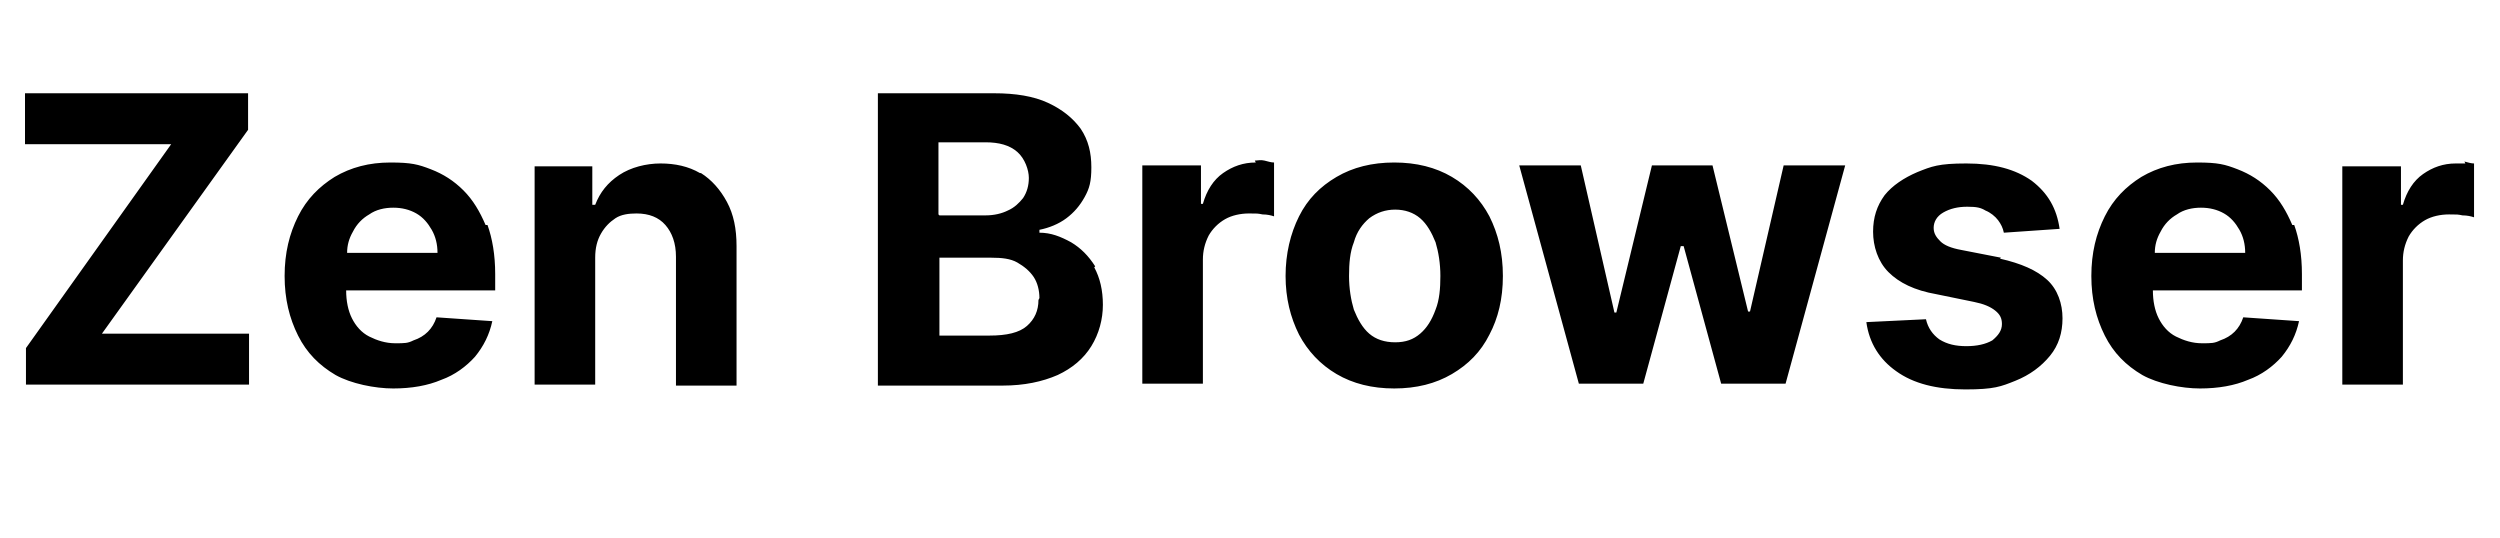 <?xml version="1.0" encoding="UTF-8"?>
<svg id="Layer_1" data-name="Layer 1" xmlns="http://www.w3.org/2000/svg" version="1.1" viewBox="0 0 260 56">
  <defs>
    <style>
      .cls-1 {
        fill="context-fill #20123a"
      }
    </style>
  </defs>
  <path class="cls-1" d="M10.7,34.7h15.2v5.3H2.7v-3.8l15.1-21.2H2.6v-5.3h23.2v3.8l-15.2,21.2ZM50.7,23.4c.5,1.4.8,3.1.8,5.1v1.7h-15.5c0,1.1.2,2.1.6,2.9.4.8,1,1.5,1.8,1.9.8.4,1.7.7,2.7.7s1.3,0,1.9-.3c.6-.2,1.1-.5,1.5-.9.4-.4.7-.9.9-1.5l5.8.4c-.3,1.4-.9,2.6-1.8,3.7-.9,1-2.1,1.9-3.5,2.4-1.4.6-3.1.9-5,.9s-4.4-.5-6-1.4c-1.7-1-3-2.3-3.9-4.1-.9-1.8-1.4-3.8-1.4-6.2s.5-4.4,1.4-6.2c.9-1.8,2.2-3.1,3.8-4.1,1.7-1,3.6-1.5,5.8-1.5s2.9.2,4.2.7c1.3.5,2.4,1.2,3.4,2.2,1,1,1.7,2.2,2.3,3.6ZM45.5,26.3c0-.9-.2-1.7-.6-2.4-.4-.7-.9-1.3-1.6-1.7-.7-.4-1.5-.6-2.4-.6s-1.8.2-2.5.7c-.7.4-1.3,1-1.7,1.8-.4.7-.6,1.4-.6,2.2h9.5ZM72.8,18c-1.2-.7-2.6-1-4.1-1s-3.1.4-4.3,1.2c-1.2.8-2,1.8-2.5,3.1h-.3v-4h-6v22.7h6.3v-13.2c0-1,.2-1.8.6-2.5.4-.7.9-1.2,1.5-1.6.6-.4,1.4-.5,2.2-.5,1.3,0,2.3.4,3,1.2.7.8,1.1,1.9,1.1,3.3v13.4h6.3v-14.5c0-1.8-.3-3.3-1-4.6-.7-1.3-1.6-2.3-2.7-3ZM113.8,27.8c.6,1.1.9,2.4.9,3.9s-.4,3-1.2,4.3c-.8,1.3-2,2.3-3.5,3-1.6.7-3.5,1.1-5.7,1.1h-13V9.7h12.1c2.2,0,4.1.3,5.6,1,1.5.7,2.6,1.6,3.4,2.7.8,1.2,1.1,2.5,1.1,4s-.2,2.2-.7,3.1c-.5.9-1.1,1.6-1.9,2.2-.8.6-1.8,1-2.8,1.2v.3c1.2,0,2.2.4,3.3,1,1,.6,1.8,1.4,2.5,2.5ZM97.7,22.4h4.8c.9,0,1.7-.2,2.3-.5.7-.3,1.2-.8,1.6-1.3.4-.6.6-1.3.6-2.1s-.4-2-1.2-2.7c-.8-.7-1.9-1-3.3-1h-4.9v7.5ZM108.1,31c0-.8-.2-1.6-.6-2.2-.4-.6-1-1.1-1.7-1.5-.7-.4-1.6-.5-2.7-.5h-5.4v8.1h5.2c1.8,0,3.1-.3,3.9-1,.8-.7,1.2-1.6,1.2-2.7ZM130.6,16.9c-1.3,0-2.4.4-3.4,1.1-1,.7-1.7,1.8-2.1,3.2h-.2v-4h-6.1v22.7h6.3v-12.9c0-.9.2-1.7.6-2.5.4-.7,1-1.3,1.7-1.7.7-.4,1.6-.6,2.5-.6s.9,0,1.4.1c.5,0,.9.1,1.2.2v-5.6c-.3,0-.6-.1-1-.2s-.7,0-1,0ZM154.9,22.5c.9,1.8,1.4,3.8,1.4,6.2s-.5,4.4-1.4,6.1c-.9,1.8-2.2,3.1-3.9,4.1-1.7,1-3.7,1.5-6,1.5s-4.3-.5-6-1.5c-1.7-1-3-2.4-3.9-4.1-.9-1.8-1.4-3.8-1.4-6.1s.5-4.4,1.4-6.2c.9-1.8,2.2-3.1,3.9-4.1,1.7-1,3.7-1.5,6-1.5s4.3.5,6,1.5c1.7,1,3,2.4,3.9,4.1ZM149.8,28.7c0-1.3-.2-2.5-.5-3.5-.4-1-.9-1.9-1.6-2.5-.7-.6-1.6-.9-2.6-.9s-1.9.3-2.7.9c-.7.6-1.3,1.4-1.6,2.5-.4,1-.5,2.2-.5,3.5s.2,2.5.5,3.5c.4,1,.9,1.9,1.6,2.5.7.6,1.6.9,2.7.9s1.9-.3,2.6-.9c.7-.6,1.2-1.4,1.6-2.5.4-1,.5-2.2.5-3.5ZM182,32.4h-.2l-3.7-15.2h-6.3l-3.7,15.3h-.2l-3.5-15.3h-6.4l6.2,22.7h6.7l3.9-14.3h.3l3.9,14.3h6.7l6.2-22.7h-6.4l-3.5,15.2ZM208.1,26.8l-4.1-.8c-1.1-.2-1.8-.5-2.2-.9-.4-.4-.7-.8-.7-1.4s.3-1.2,1-1.6c.7-.4,1.5-.6,2.5-.6s1.4.1,1.9.4c.5.2,1,.6,1.3,1,.3.4.5.8.6,1.3l5.8-.4c-.3-2.1-1.2-3.7-2.9-5-1.7-1.2-3.9-1.8-6.8-1.8s-3.6.3-5.1.9c-1.4.6-2.6,1.4-3.4,2.4-.8,1.1-1.2,2.3-1.2,3.8s.5,3.1,1.6,4.2c1.1,1.1,2.7,1.9,5,2.3l3.9.8c1,.2,1.7.5,2.2.9.5.4.7.8.7,1.4,0,.7-.4,1.2-1,1.7-.7.4-1.6.6-2.7.6s-2-.2-2.8-.7c-.7-.5-1.2-1.2-1.4-2.1l-6.2.3c.3,2.2,1.4,3.9,3.1,5.1,1.8,1.3,4.2,1.9,7.2,1.9s3.7-.3,5.2-.9c1.5-.6,2.7-1.5,3.6-2.6.9-1.1,1.3-2.4,1.3-3.9s-.5-3-1.6-4c-1.1-1-2.7-1.7-4.9-2.2ZM238.6,23.4c.5,1.4.8,3.1.8,5.1v1.7h-15.5c0,1.1.2,2.1.6,2.9.4.8,1,1.5,1.8,1.9.8.4,1.7.7,2.7.7s1.3,0,1.9-.3c.6-.2,1.1-.5,1.5-.9.4-.4.7-.9.9-1.5l5.8.4c-.3,1.4-.9,2.6-1.8,3.7-.9,1-2.1,1.9-3.5,2.4-1.4.6-3.1.9-5,.9s-4.4-.5-6-1.4c-1.7-1-3-2.3-3.9-4.1-.9-1.8-1.4-3.8-1.4-6.2s.5-4.4,1.4-6.2c.9-1.8,2.2-3.1,3.8-4.1,1.7-1,3.6-1.5,5.8-1.5s2.9.2,4.2.7c1.3.5,2.4,1.2,3.4,2.2,1,1,1.7,2.2,2.3,3.6ZM233.5,26.3c0-.9-.2-1.7-.6-2.4-.4-.7-.9-1.3-1.6-1.7-.7-.4-1.5-.6-2.4-.6s-1.8.2-2.5.7c-.7.4-1.3,1-1.7,1.8-.4.7-.6,1.4-.6,2.2h9.5ZM256.4,17c-.4,0-.7,0-1,0-1.3,0-2.4.4-3.4,1.1-1,.7-1.7,1.8-2.1,3.2h-.2v-4h-6.1v22.7h6.3v-12.9c0-.9.2-1.7.6-2.5.4-.7,1-1.3,1.7-1.7.7-.4,1.6-.6,2.5-.6s.9,0,1.4.1c.5,0,.9.1,1.2.2v-5.6c-.3,0-.6-.1-1-.2Z"/>
</svg>